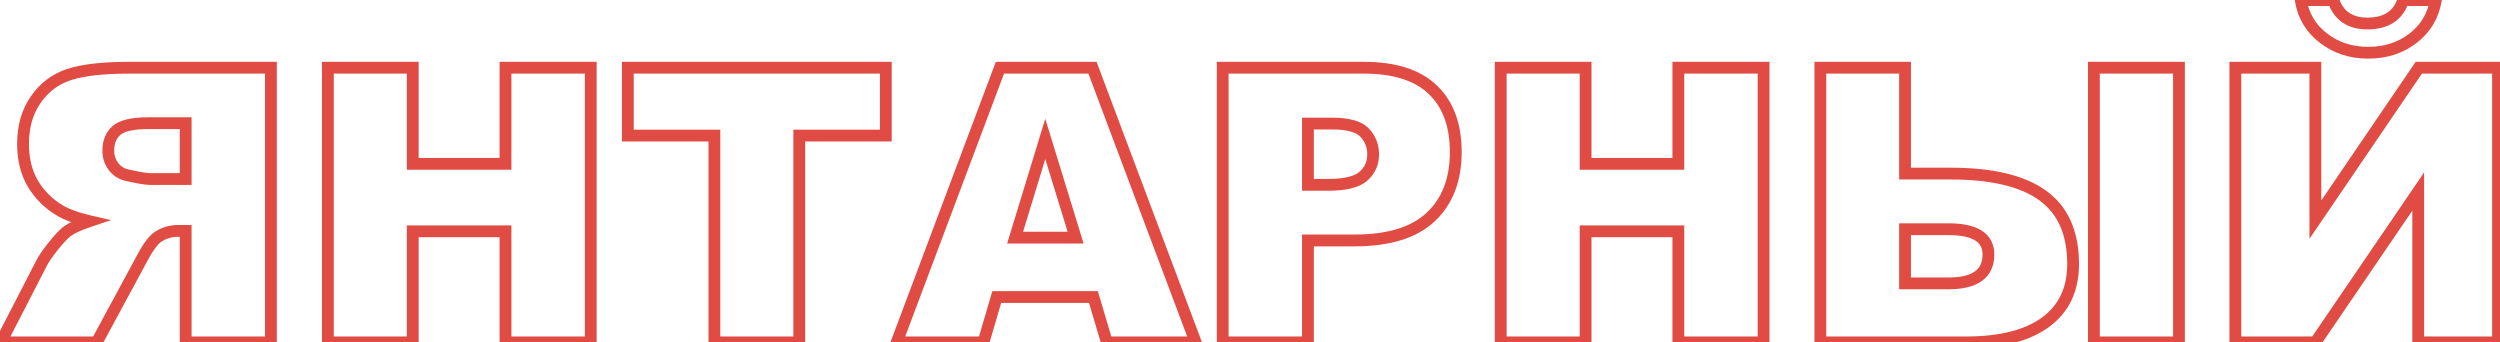 <?xml version="1.0" encoding="UTF-8"?> <svg xmlns="http://www.w3.org/2000/svg" width="847" height="116" viewBox="0 0 847 116" fill="none"> <path d="M91.787 116V118H93.787V116H91.787ZM91.787 22.943H93.787V20.943H91.787V22.943ZM12.124 33.734L13.762 34.882L13.767 34.874L12.124 33.734ZM11.108 62.172L9.382 63.181L9.387 63.189L11.108 62.172ZM20.186 71.249L19.151 72.961L19.152 72.961L20.186 71.249ZM30.278 74.931L30.911 76.828L37.692 74.568L30.722 72.981L30.278 74.931ZM22.788 78.358L23.957 79.981L23.967 79.974L22.788 78.358ZM18.154 83.246L16.603 81.984L16.596 81.992L16.59 82L18.154 83.246ZM14.155 89.022L15.933 89.939L15.939 89.928L15.944 89.917L14.155 89.022ZM0.254 116L-1.524 115.084L-3.027 118H0.254V116ZM32.754 116V118H33.947L34.514 116.951L32.754 116ZM48.115 87.562L49.875 88.513L49.879 88.505L49.883 88.497L48.115 87.562ZM53.32 80.39L52.18 78.746L52.165 78.757L52.149 78.768L53.32 80.39ZM62.905 78.231H64.905V76.231H62.905V78.231ZM62.905 116H60.905V118H62.905V116ZM62.905 60.648V62.648H64.905V60.648H62.905ZM43.164 59.379L43.603 57.428L43.58 57.422L43.556 57.418L43.164 59.379ZM38.467 56.459L36.872 57.666L36.882 57.679L36.893 57.693L38.467 56.459ZM62.905 41.732H64.905V39.732H62.905V41.732ZM93.787 116V22.943H89.787V116H93.787ZM91.787 20.943H43.862V24.943H91.787V20.943ZM43.862 20.943C34.905 20.943 27.865 21.706 22.869 23.326L24.103 27.131C28.502 25.704 35.046 24.943 43.862 24.943V20.943ZM22.869 23.326C17.746 24.988 13.602 28.096 10.481 32.594L13.767 34.874C16.401 31.078 19.832 28.516 24.103 27.131L22.869 23.326ZM10.486 32.586C7.332 37.085 5.808 42.52 5.808 48.778H9.808C9.808 43.188 11.16 38.593 13.762 34.882L10.486 32.586ZM5.808 48.778C5.808 54.23 6.972 59.056 9.382 63.181L12.835 61.163C10.844 57.755 9.808 53.652 9.808 48.778H5.808ZM9.387 63.189C11.762 67.21 15.029 70.469 19.151 72.961L21.22 69.537C17.64 67.374 14.856 64.582 12.83 61.154L9.387 63.189ZM19.152 72.961C21.859 74.595 25.45 75.882 29.834 76.881L30.722 72.981C26.558 72.032 23.421 70.866 21.219 69.537L19.152 72.961ZM29.646 73.033C26.161 74.195 23.428 75.415 21.609 76.743L23.967 79.974C25.279 79.016 27.541 77.951 30.911 76.828L29.646 73.033ZM21.619 76.735C20.322 77.669 18.63 79.492 16.603 81.984L19.706 84.508C21.741 82.006 23.138 80.571 23.957 79.981L21.619 76.735ZM16.59 82C14.588 84.513 13.143 86.576 12.366 88.128L15.944 89.917C16.522 88.761 17.743 86.972 19.719 84.492L16.59 82ZM12.377 88.106L-1.524 115.084L2.032 116.916L15.933 89.939L12.377 88.106ZM0.254 118H32.754V114H0.254V118ZM34.514 116.951L49.875 88.513L46.356 86.612L30.994 115.049L34.514 116.951ZM49.883 88.497C51.82 84.834 53.376 82.817 54.491 82.011L52.149 78.768C50.218 80.163 48.304 82.927 46.347 86.628L49.883 88.497ZM54.461 82.033C56.185 80.836 58.133 80.231 60.366 80.231V76.231C57.352 76.231 54.602 77.066 52.18 78.746L54.461 82.033ZM60.366 80.231H62.905V76.231H60.366V80.231ZM60.905 78.231V116H64.905V78.231H60.905ZM62.905 118H91.787V114H62.905V118ZM62.905 58.648H50.781V62.648H62.905V58.648ZM50.781 58.648C49.727 58.648 47.403 58.282 43.603 57.428L42.726 61.33C46.458 62.169 49.212 62.648 50.781 62.648V58.648ZM43.556 57.418C42.133 57.133 40.981 56.425 40.041 55.225L36.893 57.693C38.407 59.624 40.387 60.863 42.772 61.34L43.556 57.418ZM40.062 55.252C39.149 54.046 38.69 52.675 38.69 51.063H34.69C34.69 53.514 35.415 55.74 36.872 57.666L40.062 55.252ZM38.69 51.063C38.69 48.515 39.475 46.822 40.836 45.673L38.255 42.617C35.809 44.683 34.69 47.603 34.69 51.063H38.69ZM40.836 45.673C41.454 45.151 42.484 44.649 44.095 44.287C45.692 43.928 47.74 43.732 50.273 43.732V39.732C47.56 39.732 45.196 39.939 43.217 40.384C41.252 40.826 39.542 41.53 38.255 42.617L40.836 45.673ZM50.273 43.732H62.905V39.732H50.273V43.732ZM60.905 41.732V60.648H64.905V41.732H60.905ZM111.084 22.943V20.943H109.084V22.943H111.084ZM139.839 22.943H141.839V20.943H139.839V22.943ZM139.839 55.507H137.839V57.507H139.839V55.507ZM171.26 55.507V57.507H173.26V55.507H171.26ZM171.26 22.943V20.943H169.26V22.943H171.26ZM200.142 22.943H202.142V20.943H200.142V22.943ZM200.142 116V118H202.142V116H200.142ZM171.26 116H169.26V118H171.26V116ZM171.26 78.358H173.26V76.358H171.26V78.358ZM139.839 78.358V76.358H137.839V78.358H139.839ZM139.839 116V118H141.839V116H139.839ZM111.084 116H109.084V118H111.084V116ZM111.084 24.943H139.839V20.943H111.084V24.943ZM137.839 22.943V55.507H141.839V22.943H137.839ZM139.839 57.507H171.26V53.507H139.839V57.507ZM173.26 55.507V22.943H169.26V55.507H173.26ZM171.26 24.943H200.142V20.943H171.26V24.943ZM198.142 22.943V116H202.142V22.943H198.142ZM200.142 114H171.26V118H200.142V114ZM173.26 116V78.358H169.26V116H173.26ZM171.26 76.358H139.839V80.358H171.26V76.358ZM137.839 78.358V116H141.839V78.358H137.839ZM139.839 114H111.084V118H139.839V114ZM113.084 116V22.943H109.084V116H113.084ZM212.71 22.943V20.943H210.71V22.943H212.71ZM300.117 22.943H302.117V20.943H300.117V22.943ZM300.117 45.922V47.922H302.117V45.922H300.117ZM270.791 45.922V43.922H268.791V45.922H270.791ZM270.791 116V118H272.791V116H270.791ZM242.036 116H240.036V118H242.036V116ZM242.036 45.922H244.036V43.922H242.036V45.922ZM212.71 45.922H210.71V47.922H212.71V45.922ZM212.71 24.943H300.117V20.943H212.71V24.943ZM298.117 22.943V45.922H302.117V22.943H298.117ZM300.117 43.922H270.791V47.922H300.117V43.922ZM268.791 45.922V116H272.791V45.922H268.791ZM270.791 114H242.036V118H270.791V114ZM244.036 116V45.922H240.036V116H244.036ZM242.036 43.922H212.71V47.922H242.036V43.922ZM214.71 45.922V22.943H210.71V45.922H214.71ZM370.449 100.639L372.366 100.068L371.941 98.639H370.449V100.639ZM337.695 100.639V98.639H336.198L335.776 100.076L337.695 100.639ZM333.188 116V118H334.686L335.108 116.563L333.188 116ZM303.799 116L301.927 115.296L300.911 118H303.799V116ZM338.774 22.943V20.943H337.39L336.902 22.24L338.774 22.943ZM370.132 22.943L372.004 22.24L371.517 20.943H370.132V22.943ZM405.107 116V118H407.996L406.98 115.296L405.107 116ZM375.02 116L373.103 116.57L373.528 118H375.02V116ZM364.419 80.517V82.517H367.126L366.331 79.929L364.419 80.517ZM354.136 47.065L356.047 46.477L354.13 40.239L352.223 46.48L354.136 47.065ZM343.916 80.517L342.003 79.932L341.214 82.517H343.916V80.517ZM370.449 98.639H337.695V102.639H370.449V98.639ZM335.776 100.076L331.269 115.437L335.108 116.563L339.614 101.202L335.776 100.076ZM333.188 114H303.799V118H333.188V114ZM305.671 116.704L340.647 23.647L336.902 22.24L301.927 115.296L305.671 116.704ZM338.774 24.943H370.132V20.943H338.774V24.943ZM368.26 23.647L403.235 116.704L406.98 115.296L372.004 22.24L368.26 23.647ZM405.107 114H375.02V118H405.107V114ZM376.936 115.43L372.366 100.068L368.532 101.209L373.103 116.57L376.936 115.43ZM366.331 79.929L356.047 46.477L352.224 47.652L362.507 81.104L366.331 79.929ZM352.223 46.48L342.003 79.932L345.829 81.101L356.048 47.649L352.223 46.48ZM343.916 82.517H364.419V78.517H343.916V82.517ZM414.248 22.943V20.943H412.248V22.943H414.248ZM485.405 30.37L484.021 31.814L484.027 31.819L485.405 30.37ZM484.707 73.534L483.343 72.072L483.337 72.077L484.707 73.534ZM443.13 81.469V79.469H441.13V81.469H443.13ZM443.13 116V118H445.13V116H443.13ZM414.248 116H412.248V118H414.248V116ZM443.13 62.616H441.13V64.616H443.13V62.616ZM461.855 59.76L463.15 61.284L463.158 61.277L463.166 61.27L461.855 59.76ZM443.13 41.859V39.859H441.13V41.859H443.13ZM414.248 24.943H462.046V20.943H414.248V24.943ZM462.046 24.943C472.174 24.943 479.371 27.354 484.021 31.814L486.79 28.927C481.115 23.484 472.739 20.943 462.046 20.943V24.943ZM484.027 31.819C488.734 36.296 491.213 42.757 491.213 51.508H495.213C495.213 41.977 492.487 34.346 486.784 28.921L484.027 31.819ZM491.213 51.508C491.213 60.474 488.524 67.239 483.343 72.072L486.071 74.997C492.231 69.25 495.213 61.33 495.213 51.508H491.213ZM483.337 72.077C478.229 76.878 470.208 79.469 458.872 79.469V83.469C470.726 83.469 479.929 80.77 486.077 74.992L483.337 72.077ZM458.872 79.469H443.13V83.469H458.872V79.469ZM441.13 81.469V116H445.13V81.469H441.13ZM443.13 114H414.248V118H443.13V114ZM416.248 116V22.943H412.248V116H416.248ZM443.13 64.616H450.176V60.616H443.13V64.616ZM450.176 64.616C455.827 64.616 460.34 63.67 463.15 61.284L460.561 58.235C458.885 59.658 455.612 60.616 450.176 60.616V64.616ZM463.166 61.27C465.853 58.939 467.22 55.909 467.22 52.333H463.22C463.22 54.766 462.344 56.688 460.545 58.249L463.166 61.27ZM467.22 52.333C467.22 48.919 466.062 45.941 463.744 43.522L460.856 46.29C462.431 47.934 463.22 49.907 463.22 52.333H467.22ZM463.744 43.522C461.196 40.864 456.795 39.859 451.318 39.859V43.859C456.591 43.859 459.51 44.886 460.856 46.29L463.744 43.522ZM451.318 39.859H443.13V43.859H451.318V39.859ZM441.13 41.859V62.616H445.13V41.859H441.13ZM508.447 22.943V20.943H506.447V22.943H508.447ZM537.202 22.943H539.202V20.943H537.202V22.943ZM537.202 55.507H535.202V57.507H537.202V55.507ZM568.623 55.507V57.507H570.623V55.507H568.623ZM568.623 22.943V20.943H566.623V22.943H568.623ZM597.505 22.943H599.505V20.943H597.505V22.943ZM597.505 116V118H599.505V116H597.505ZM568.623 116H566.623V118H568.623V116ZM568.623 78.358H570.623V76.358H568.623V78.358ZM537.202 78.358V76.358H535.202V78.358H537.202ZM537.202 116V118H539.202V116H537.202ZM508.447 116H506.447V118H508.447V116ZM508.447 24.943H537.202V20.943H508.447V24.943ZM535.202 22.943V55.507H539.202V22.943H535.202ZM537.202 57.507H568.623V53.507H537.202V57.507ZM570.623 55.507V22.943H566.623V55.507H570.623ZM568.623 24.943H597.505V20.943H568.623V24.943ZM595.505 22.943V116H599.505V22.943H595.505ZM597.505 114H568.623V118H597.505V114ZM570.623 116V78.358H566.623V116H570.623ZM568.623 76.358H537.202V80.358H568.623V76.358ZM535.202 78.358V116H539.202V78.358H535.202ZM537.202 114H508.447V118H537.202V114ZM510.447 116V22.943H506.447V116H510.447ZM645.43 58.808H643.43V60.808H645.43V58.808ZM692.148 66.298L690.966 67.911L690.973 67.916L692.148 66.298ZM692.974 109.208L694.151 110.825L694.153 110.824L692.974 109.208ZM616.738 116H614.738V118H616.738V116ZM616.738 22.943V20.943H614.738V22.943H616.738ZM645.43 22.943H647.43V20.943H645.43V22.943ZM645.43 96.005H643.43V98.005H645.43V96.005ZM645.43 77.66V75.66H643.43V77.66H645.43ZM709.414 22.943V20.943H707.414V22.943H709.414ZM738.232 22.943H740.232V20.943H738.232V22.943ZM738.232 116V118H740.232V116H738.232ZM709.414 116H707.414V118H709.414V116ZM645.43 60.808H660.791V56.808H645.43V60.808ZM660.791 60.808C674.715 60.808 684.658 63.287 690.966 67.911L693.331 64.685C686.013 59.321 675.05 56.808 660.791 56.808V60.808ZM690.973 67.916C697.14 72.398 700.368 79.436 700.368 89.467H704.368C704.368 78.508 700.783 70.1 693.324 64.68L690.973 67.916ZM700.368 89.467C700.368 97.498 697.48 103.443 691.795 107.592L694.153 110.824C700.993 105.832 704.368 98.616 704.368 89.467H700.368ZM691.797 107.591C686.054 111.771 677.586 114 666.123 114V118C678.019 118 687.452 115.701 694.151 110.825L691.797 107.591ZM666.123 114H616.738V118H666.123V114ZM618.738 116V22.943H614.738V116H618.738ZM616.738 24.943H645.43V20.943H616.738V24.943ZM643.43 22.943V58.808H647.43V22.943H643.43ZM645.43 98.005H660.156V94.005H645.43V98.005ZM660.156 98.005C664.844 98.005 668.721 97.168 671.468 95.182C674.336 93.108 675.677 90.004 675.677 86.23H671.677C671.677 88.972 670.764 90.755 669.125 91.94C667.365 93.212 664.482 94.005 660.156 94.005V98.005ZM675.677 86.23C675.677 82.746 674.247 79.938 671.367 78.113C668.642 76.386 664.81 75.66 660.156 75.66V79.66C664.516 79.66 667.444 80.363 669.226 81.492C670.853 82.523 671.677 84 671.677 86.23H675.677ZM660.156 75.66H645.43V79.66H660.156V75.66ZM643.43 77.66V96.005H647.43V77.66H643.43ZM709.414 24.943H738.232V20.943H709.414V24.943ZM736.232 22.943V116H740.232V22.943H736.232ZM738.232 114H709.414V118H738.232V114ZM711.414 116V22.943H707.414V116H711.414ZM846.333 22.943H848.333V20.943H846.333V22.943ZM846.333 116V118H848.333V116H846.333ZM819.292 116H817.292V118H819.292V116ZM819.292 64.901H821.292V58.419L817.64 63.775L819.292 64.901ZM784.443 116V118H785.5L786.096 117.127L784.443 116ZM757.339 116H755.339V118H757.339V116ZM757.339 22.943V20.943H755.339V22.943H757.339ZM784.443 22.943H786.443V20.943H784.443V22.943ZM784.443 74.423H782.443V80.916L786.097 75.548L784.443 74.423ZM819.482 22.943V20.943H818.424L817.829 21.818L819.482 22.943ZM825.259 0.028L827.232 0.357L827.62 -1.972H825.259V0.028ZM817.515 12.977L818.735 14.562L818.737 14.56L817.515 12.977ZM779.492 0.028V-1.972H777.147L777.517 0.344L779.492 0.028ZM790.537 0.028L792.433 -0.609L791.975 -1.972H790.537V0.028ZM814.214 0.028V-1.972H812.765L812.313 -0.595L814.214 0.028ZM844.333 22.943V116H848.333V22.943H844.333ZM846.333 114H819.292V118H846.333V114ZM821.292 116V64.901H817.292V116H821.292ZM817.64 63.775L782.791 114.873L786.096 117.127L820.944 66.028L817.64 63.775ZM784.443 114H757.339V118H784.443V114ZM759.339 116V22.943H755.339V116H759.339ZM757.339 24.943H784.443V20.943H757.339V24.943ZM782.443 22.943V74.423H786.443V22.943H782.443ZM786.097 75.548L821.136 24.069L817.829 21.818L782.79 73.297L786.097 75.548ZM819.482 24.943H846.333V20.943H819.482V24.943ZM823.286 -0.3C822.48 4.534 820.167 8.403 816.292 11.395L818.737 14.56C823.411 10.951 826.26 6.186 827.232 0.357L823.286 -0.3ZM816.294 11.393C812.448 14.354 807.832 15.865 802.344 15.865V19.865C808.62 19.865 814.118 18.117 818.735 14.562L816.294 11.393ZM802.344 15.865C796.908 15.865 792.29 14.339 788.395 11.331L785.95 14.497C790.604 18.091 796.1 19.865 802.344 19.865V15.865ZM788.395 11.331C784.521 8.339 782.232 4.495 781.467 -0.288L777.517 0.344C778.445 6.141 781.277 10.888 785.95 14.497L788.395 11.331ZM779.492 2.028H790.537V-1.972H779.492V2.028ZM788.641 0.665C789.64 3.639 791.278 6.015 793.626 7.628C795.964 9.234 798.832 9.963 802.09 9.963V5.963C799.423 5.963 797.403 5.37 795.891 4.331C794.388 3.299 793.211 1.707 792.433 -0.609L788.641 0.665ZM802.09 9.963C805.533 9.963 808.543 9.246 810.977 7.653C813.434 6.045 815.128 3.659 816.114 0.652L812.313 -0.595C811.565 1.688 810.371 3.269 808.786 4.306C807.179 5.358 804.995 5.963 802.09 5.963V9.963ZM814.214 2.028H825.259V-1.972H814.214V2.028Z" fill="#E04C43"></path> </svg> 